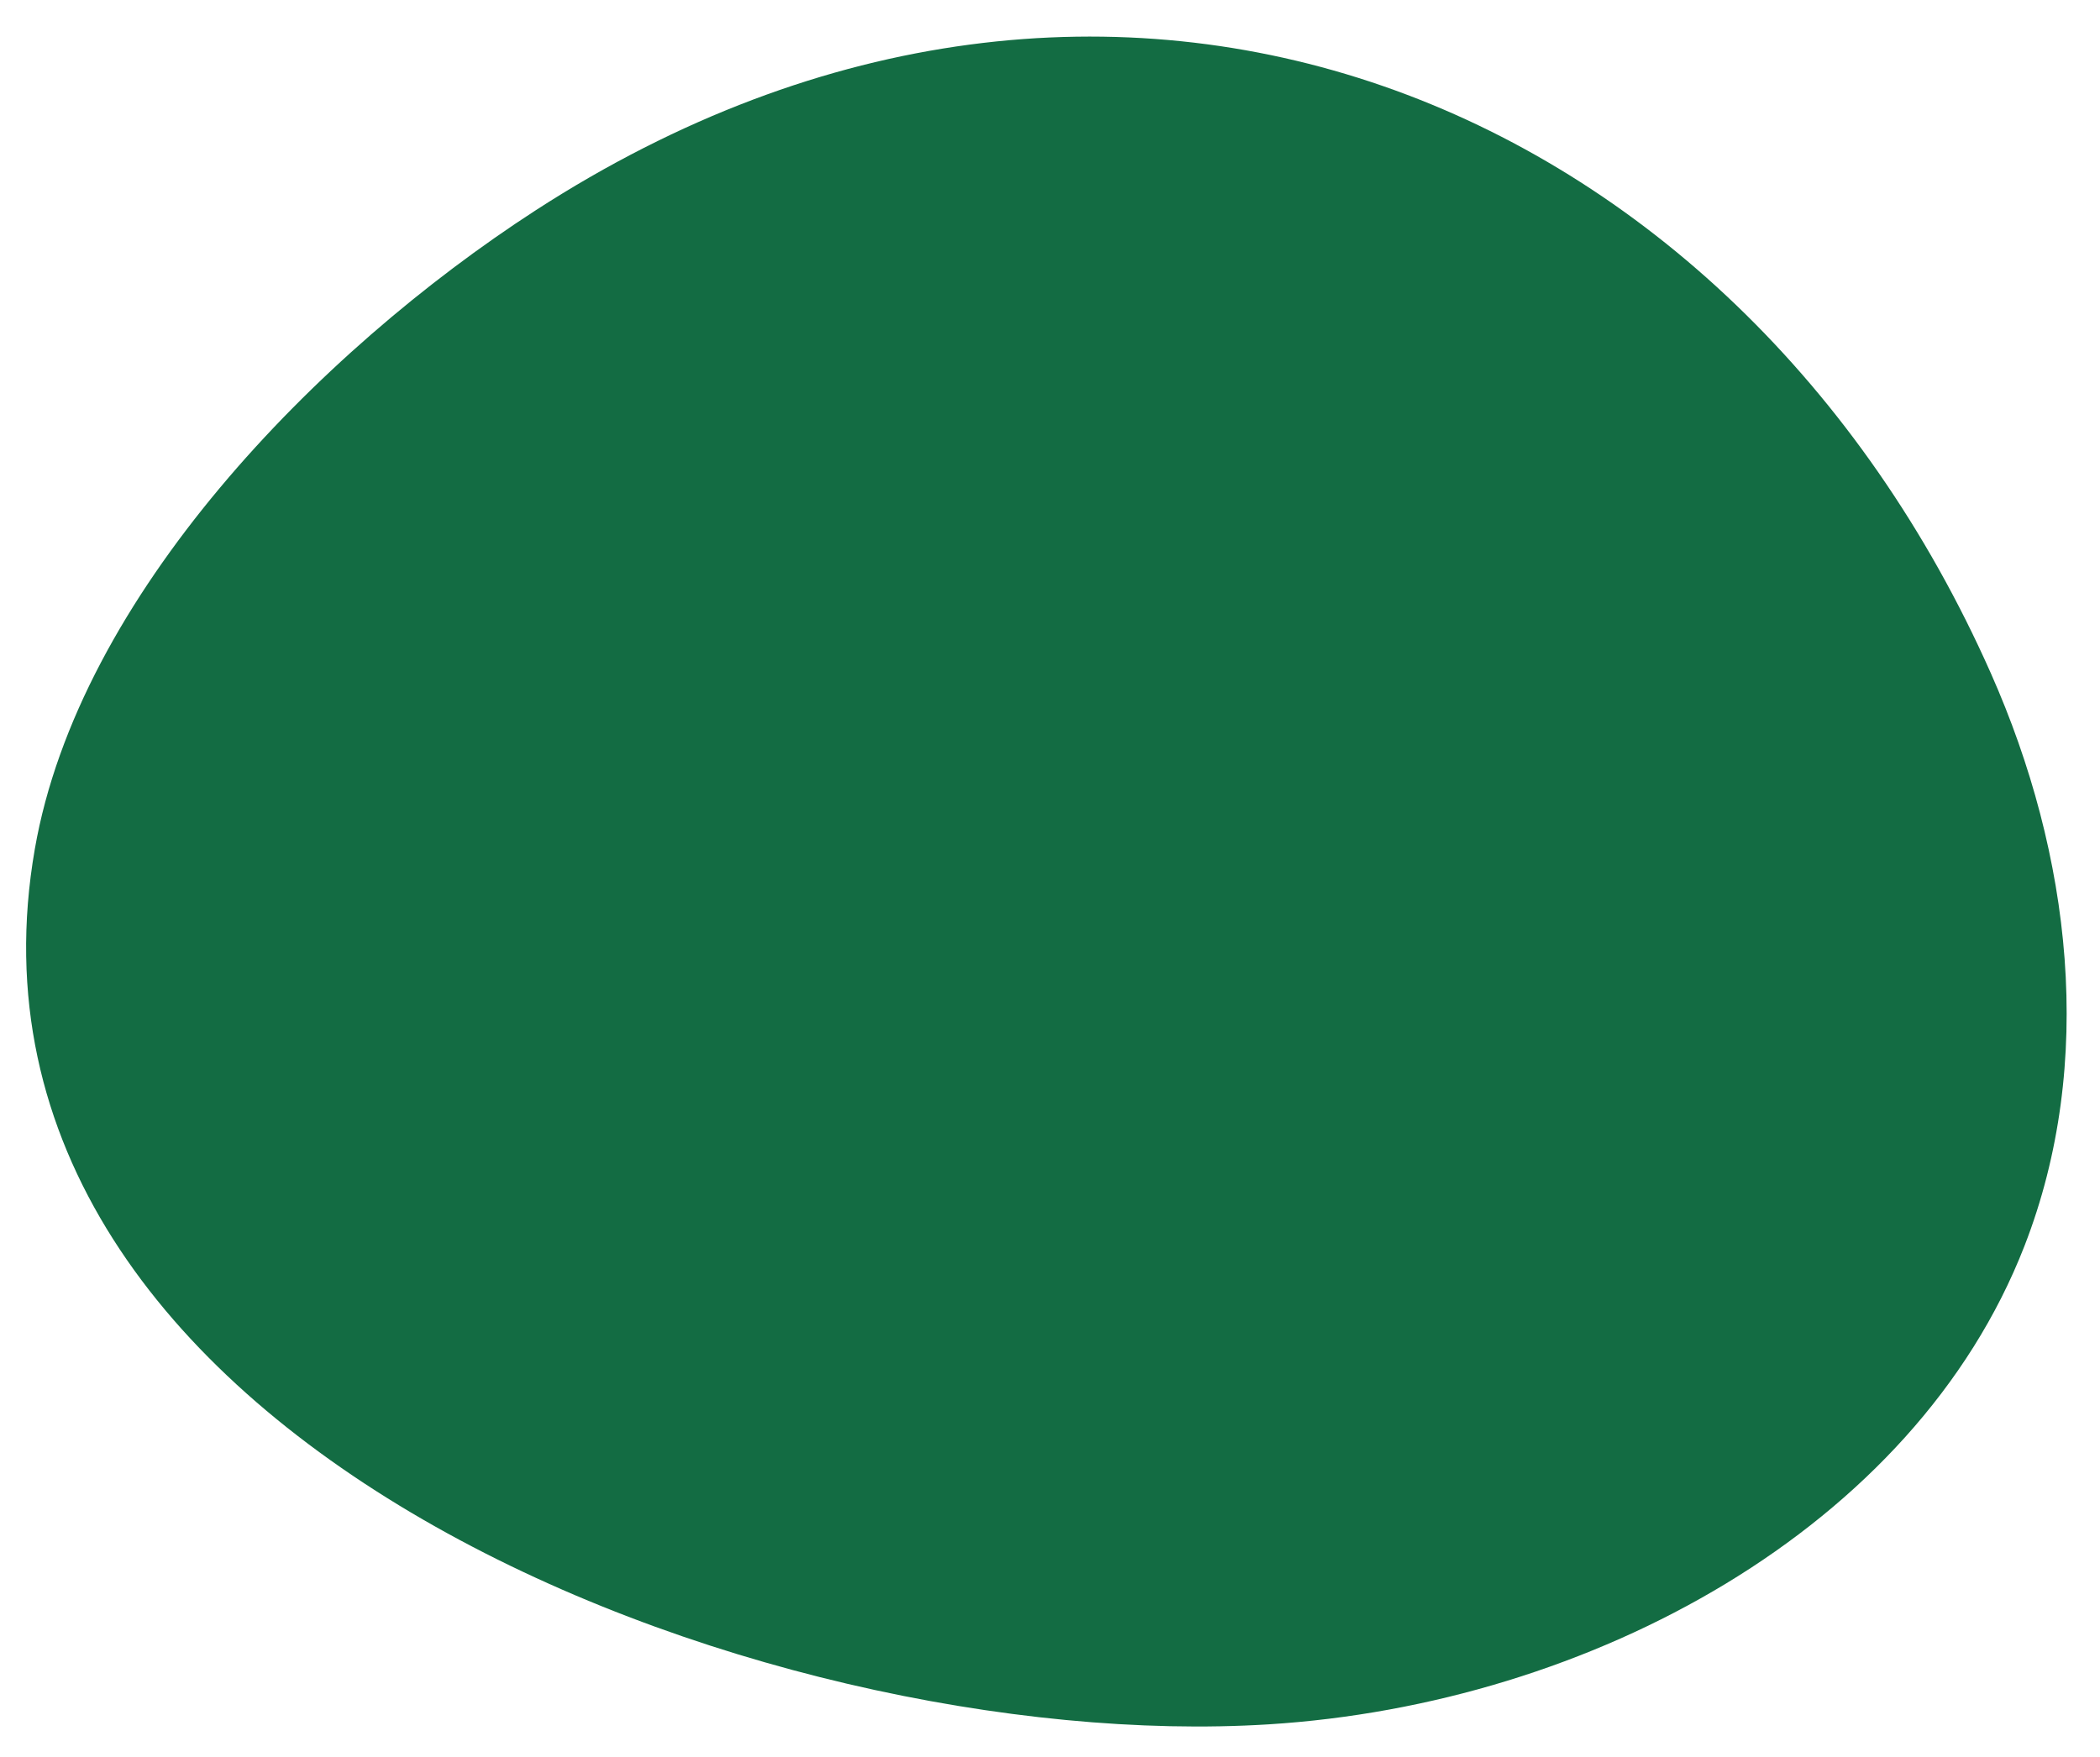 <svg id="Meeting_Textbutton_02" xmlns="http://www.w3.org/2000/svg" xmlns:xlink="http://www.w3.org/1999/xlink" width="162.244" height="135.745" viewBox="0 0 162.244 135.745">
  <defs>
    <clipPath id="clip-path">
      <rect id="Rechteck_13" data-name="Rechteck 13" width="157.792" height="130.318" fill="#136c43"/>
    </clipPath>
  </defs>
  <g id="Gruppe_102" data-name="Gruppe 102" transform="translate(4.548) rotate(2)">
    <g id="Gruppe_91" data-name="Gruppe 91" clip-path="url(#clip-path)">
      <path id="Pfad_108" data-name="Pfad 108" d="M37.381,14.955C20.861,26.486,3.147,46.018.432,65.628-5.91,111.429,59,133.713,98.052,129.9c24.814-2.423,49.339-16.877,57.069-38.965,5.031-14.373,2.561-30.378-4.132-44.149-21.32-43.866-70.239-62.1-113.609-31.83" transform="translate(0.001 0)" fill="#136c43"/>
    </g>
  </g>
</svg>
